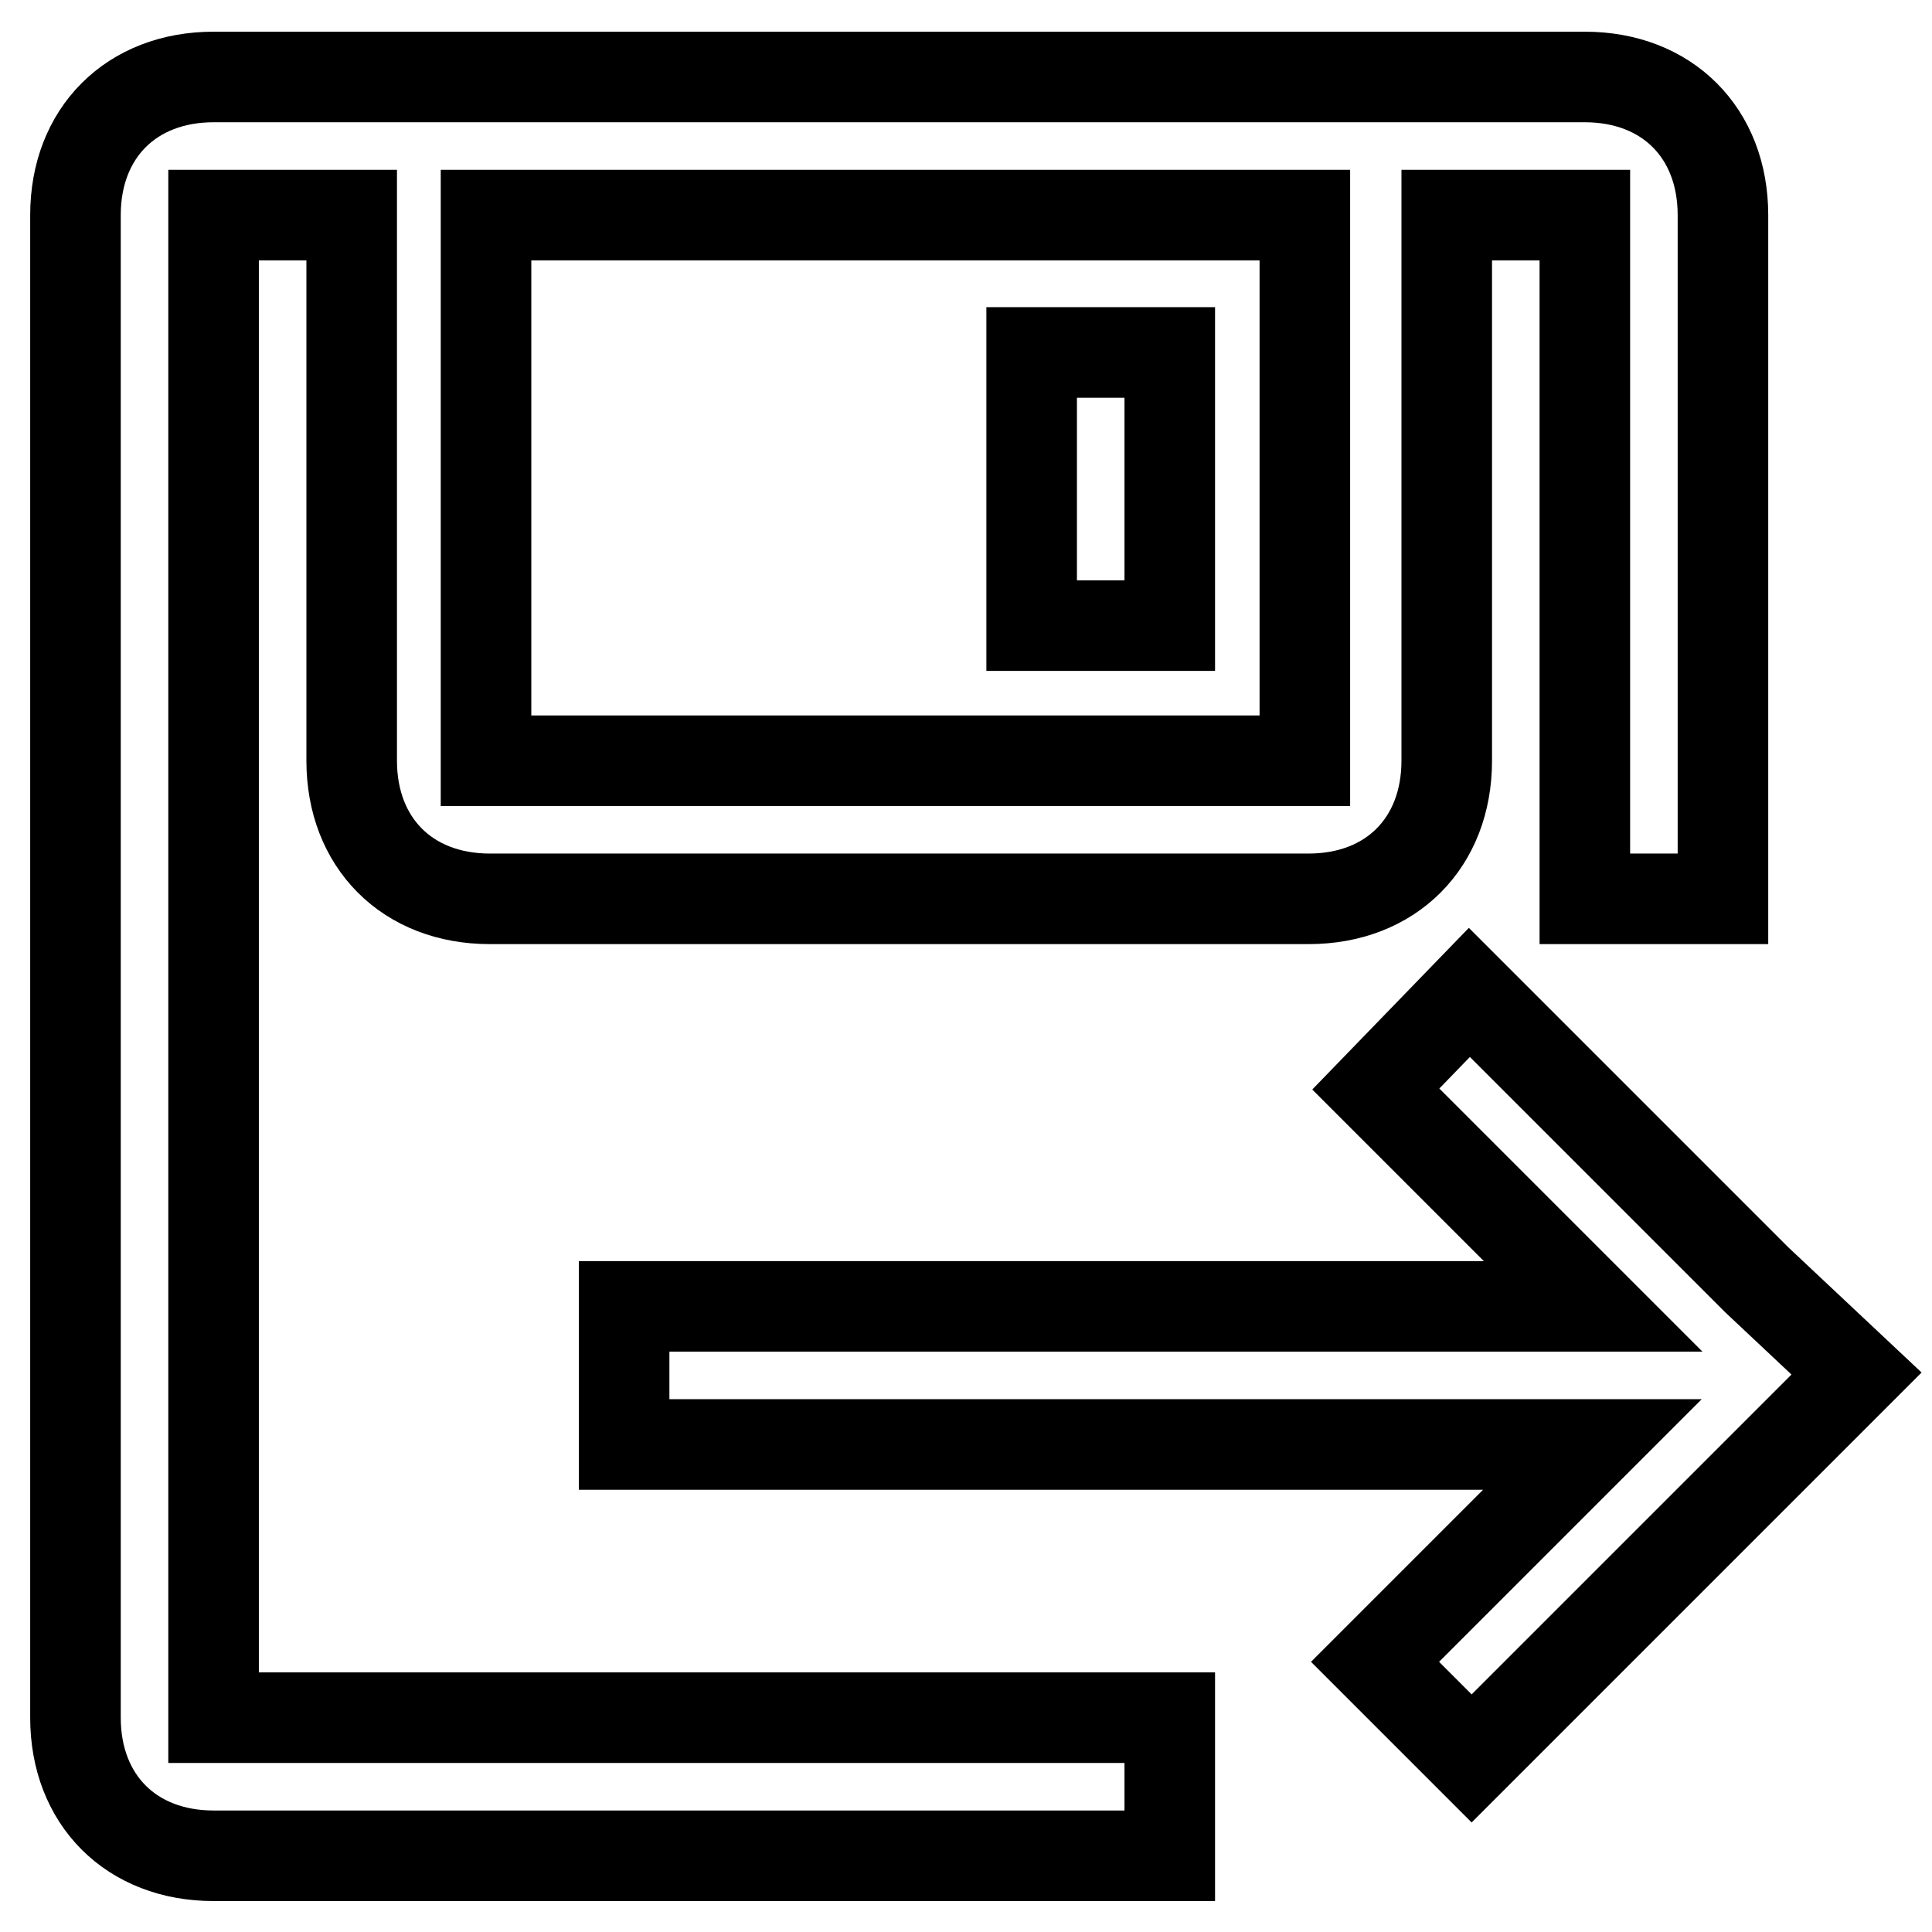 <?xml version="1.0" encoding="utf-8"?>
<!-- Svg Vector Icons : http://www.onlinewebfonts.com/icon -->
<!DOCTYPE svg PUBLIC "-//W3C//DTD SVG 1.1//EN" "http://www.w3.org/Graphics/SVG/1.1/DTD/svg11.dtd">
<svg version="1.1" xmlns="http://www.w3.org/2000/svg" xmlns:xlink="http://www.w3.org/1999/xlink" x="0px" y="0px" viewBox="0 0 256 256" enable-background="new 0 0 256 256" xml:space="preserve">
<g> <path stroke-width="12" fill-opacity="0" stroke="#000000"  d="M136.7,46.7H155v36.2h-18.3V46.7z M28.3,28.5h18.3v72.3c0,10.9,7.4,18.3,18.3,18.3h108.5 c10.9,0,18.3-7.4,18.3-18.3V28.5h18.3v90.6h18.3V28.5c0-10.9-7.4-18.3-18.3-18.3H28.3C17.4,10.2,10,17.6,10,28.5v199.1 c0,10.9,7.4,18.3,18.3,18.3H155v-18.3H28.3V28.5z M64.4,28.5h108.5v72.3H64.4V28.5z M232.8,169.6l-38.1-38.1l-12.4,12.8l28.8,28.8 H82.7v18.3H211l-28.8,28.8l12.8,12.8l38.1-38.1L246,182L232.8,169.6L232.8,169.6z"/></g>
</svg>
